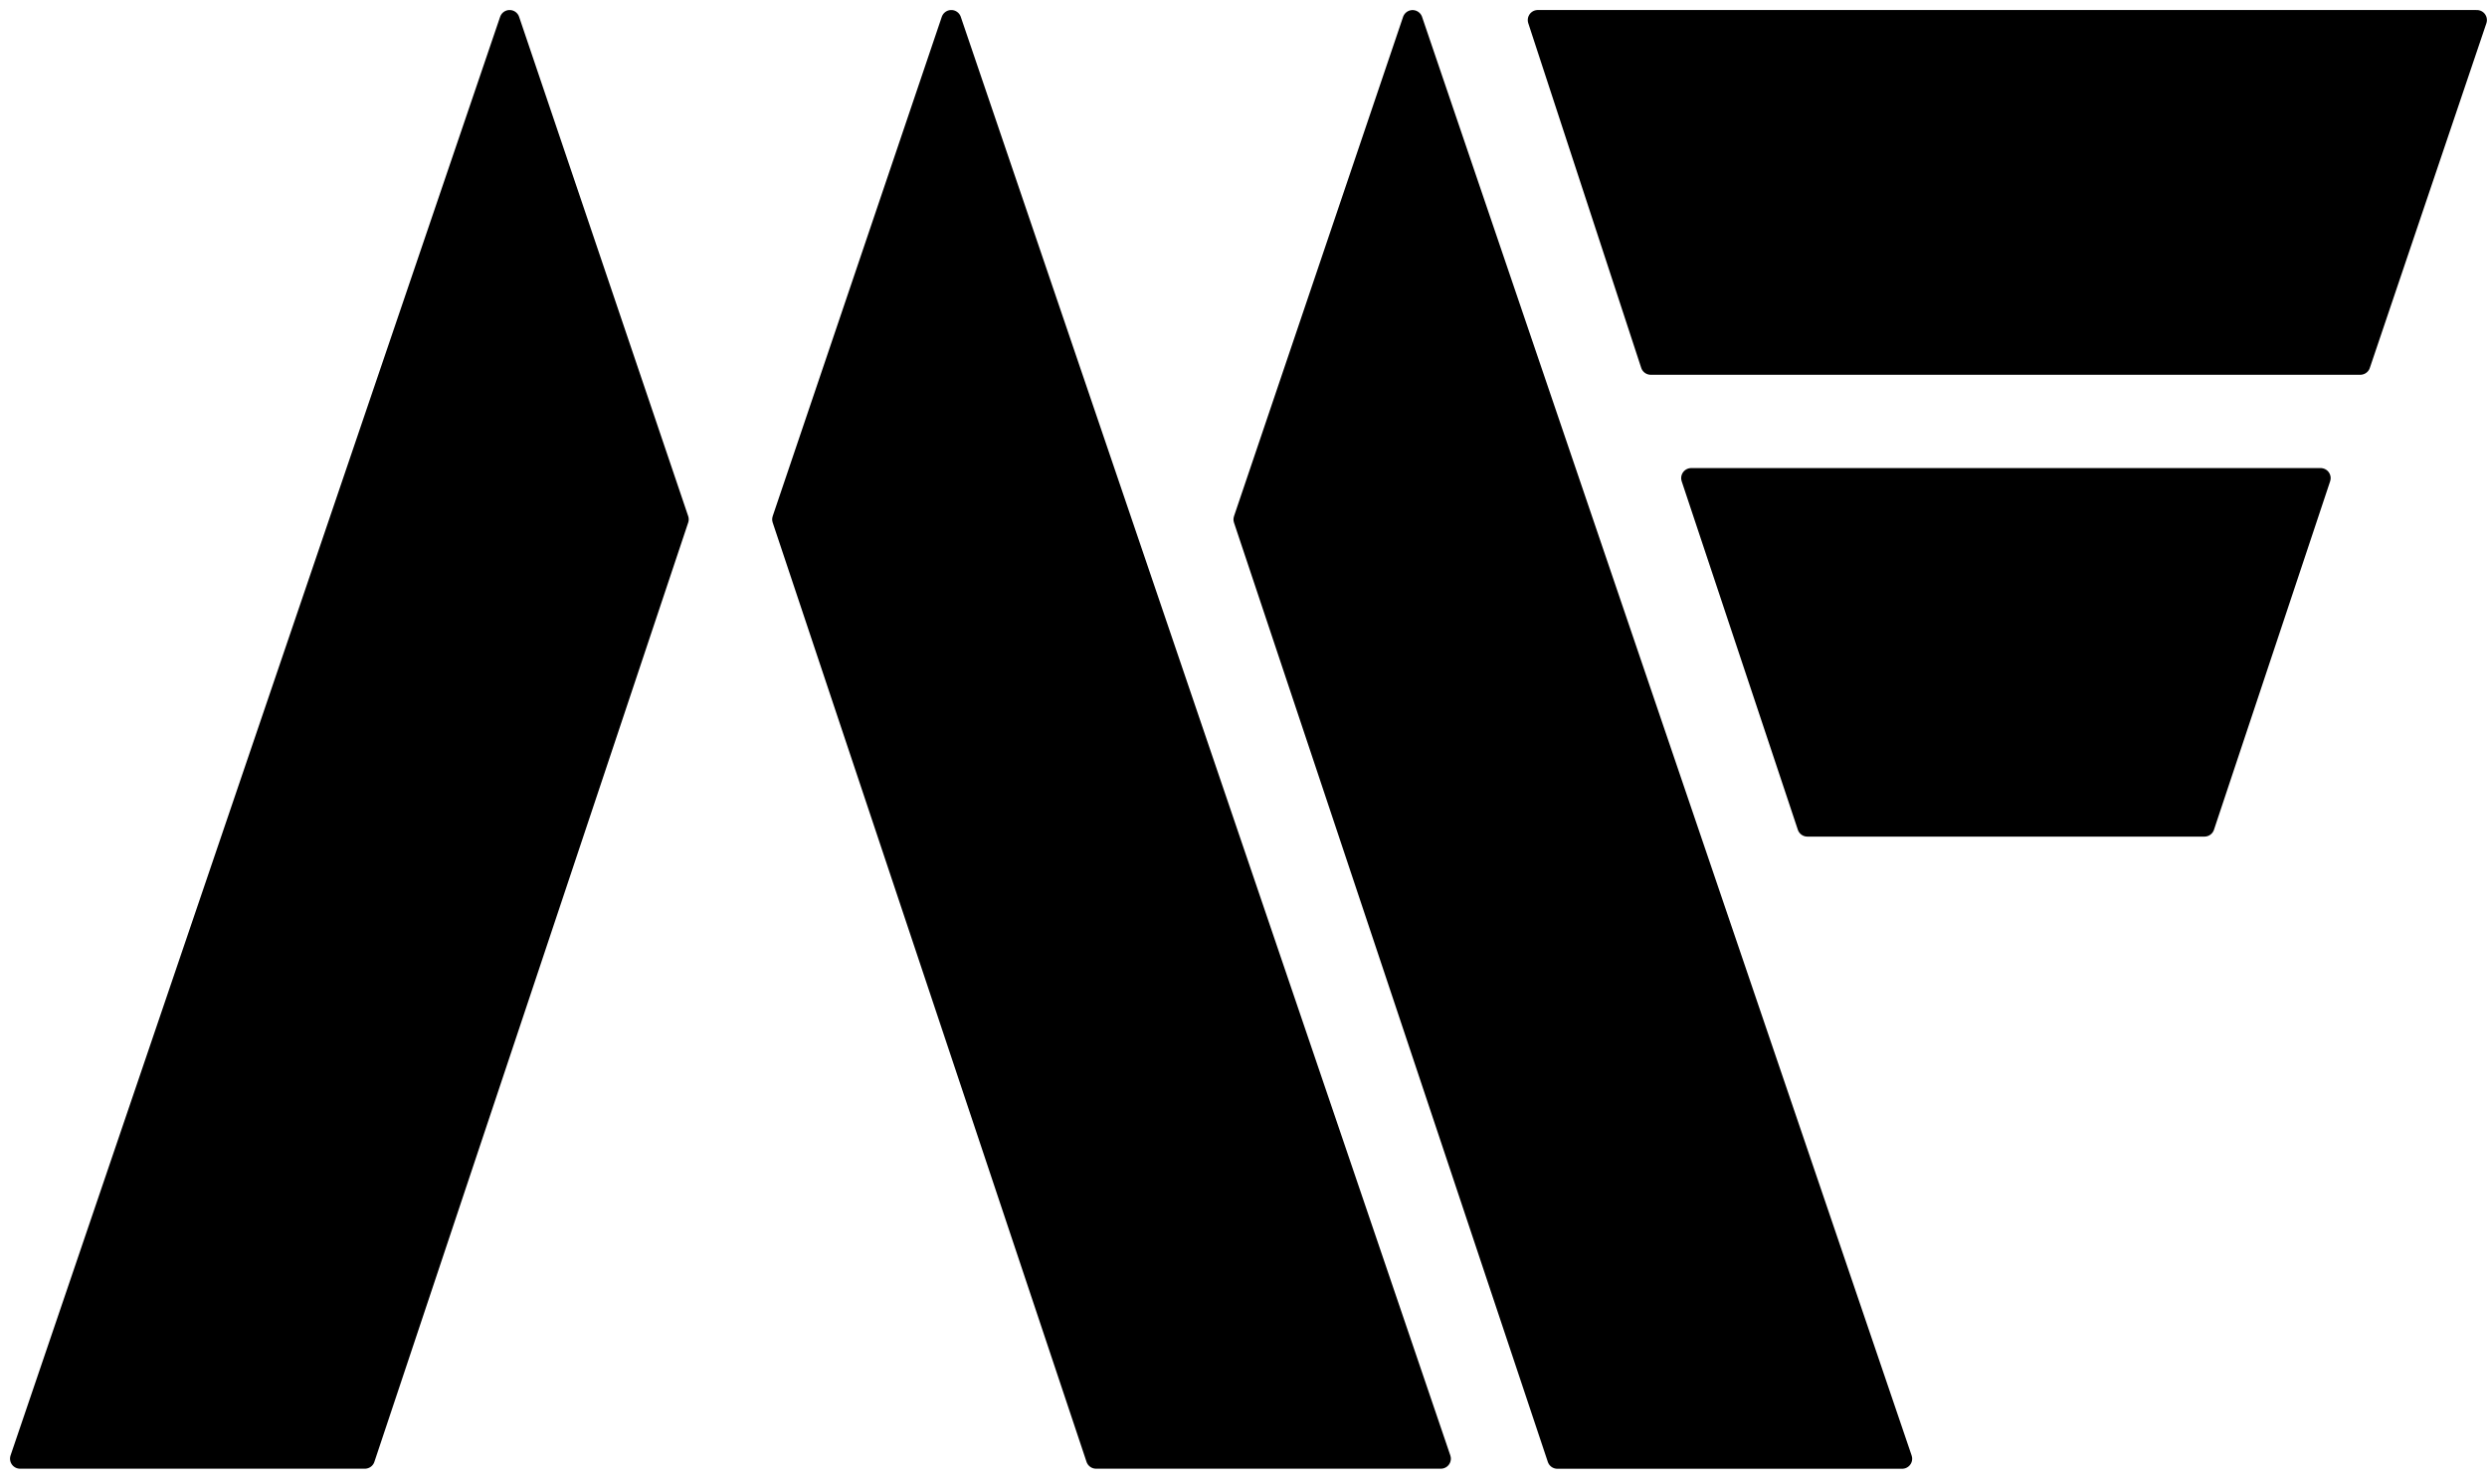 <svg width="124" height="74" viewBox="0 0 124 74" fill="none" xmlns="http://www.w3.org/2000/svg">
<path d="M62 25.903L70.43 1.003L94.839 72.743H77.648L62 25.903Z" fill="black" stroke="black" stroke-linecap="round" stroke-linejoin="round"/>
<path d="M39 25.9L47.43 1L71.839 72.74H54.648L39 25.9Z" fill="black" stroke="black" stroke-linecap="round" stroke-linejoin="round"/>
<path d="M76.673 1L82.305 18.189H117.683L123.495 1H76.673Z" fill="black" stroke="black" stroke-linecap="round" stroke-linejoin="round"/>
<path d="M84.322 23.842H115.705L109.913 41.219H90.113L84.322 23.842Z" fill="black" stroke="black" stroke-linecap="round" stroke-linejoin="round"/>
<path d="M33.839 25.9L25.409 1L1 72.74H18.192L33.839 25.9Z" fill="black" stroke="black" stroke-linecap="round" stroke-linejoin="round"/>
</svg>
